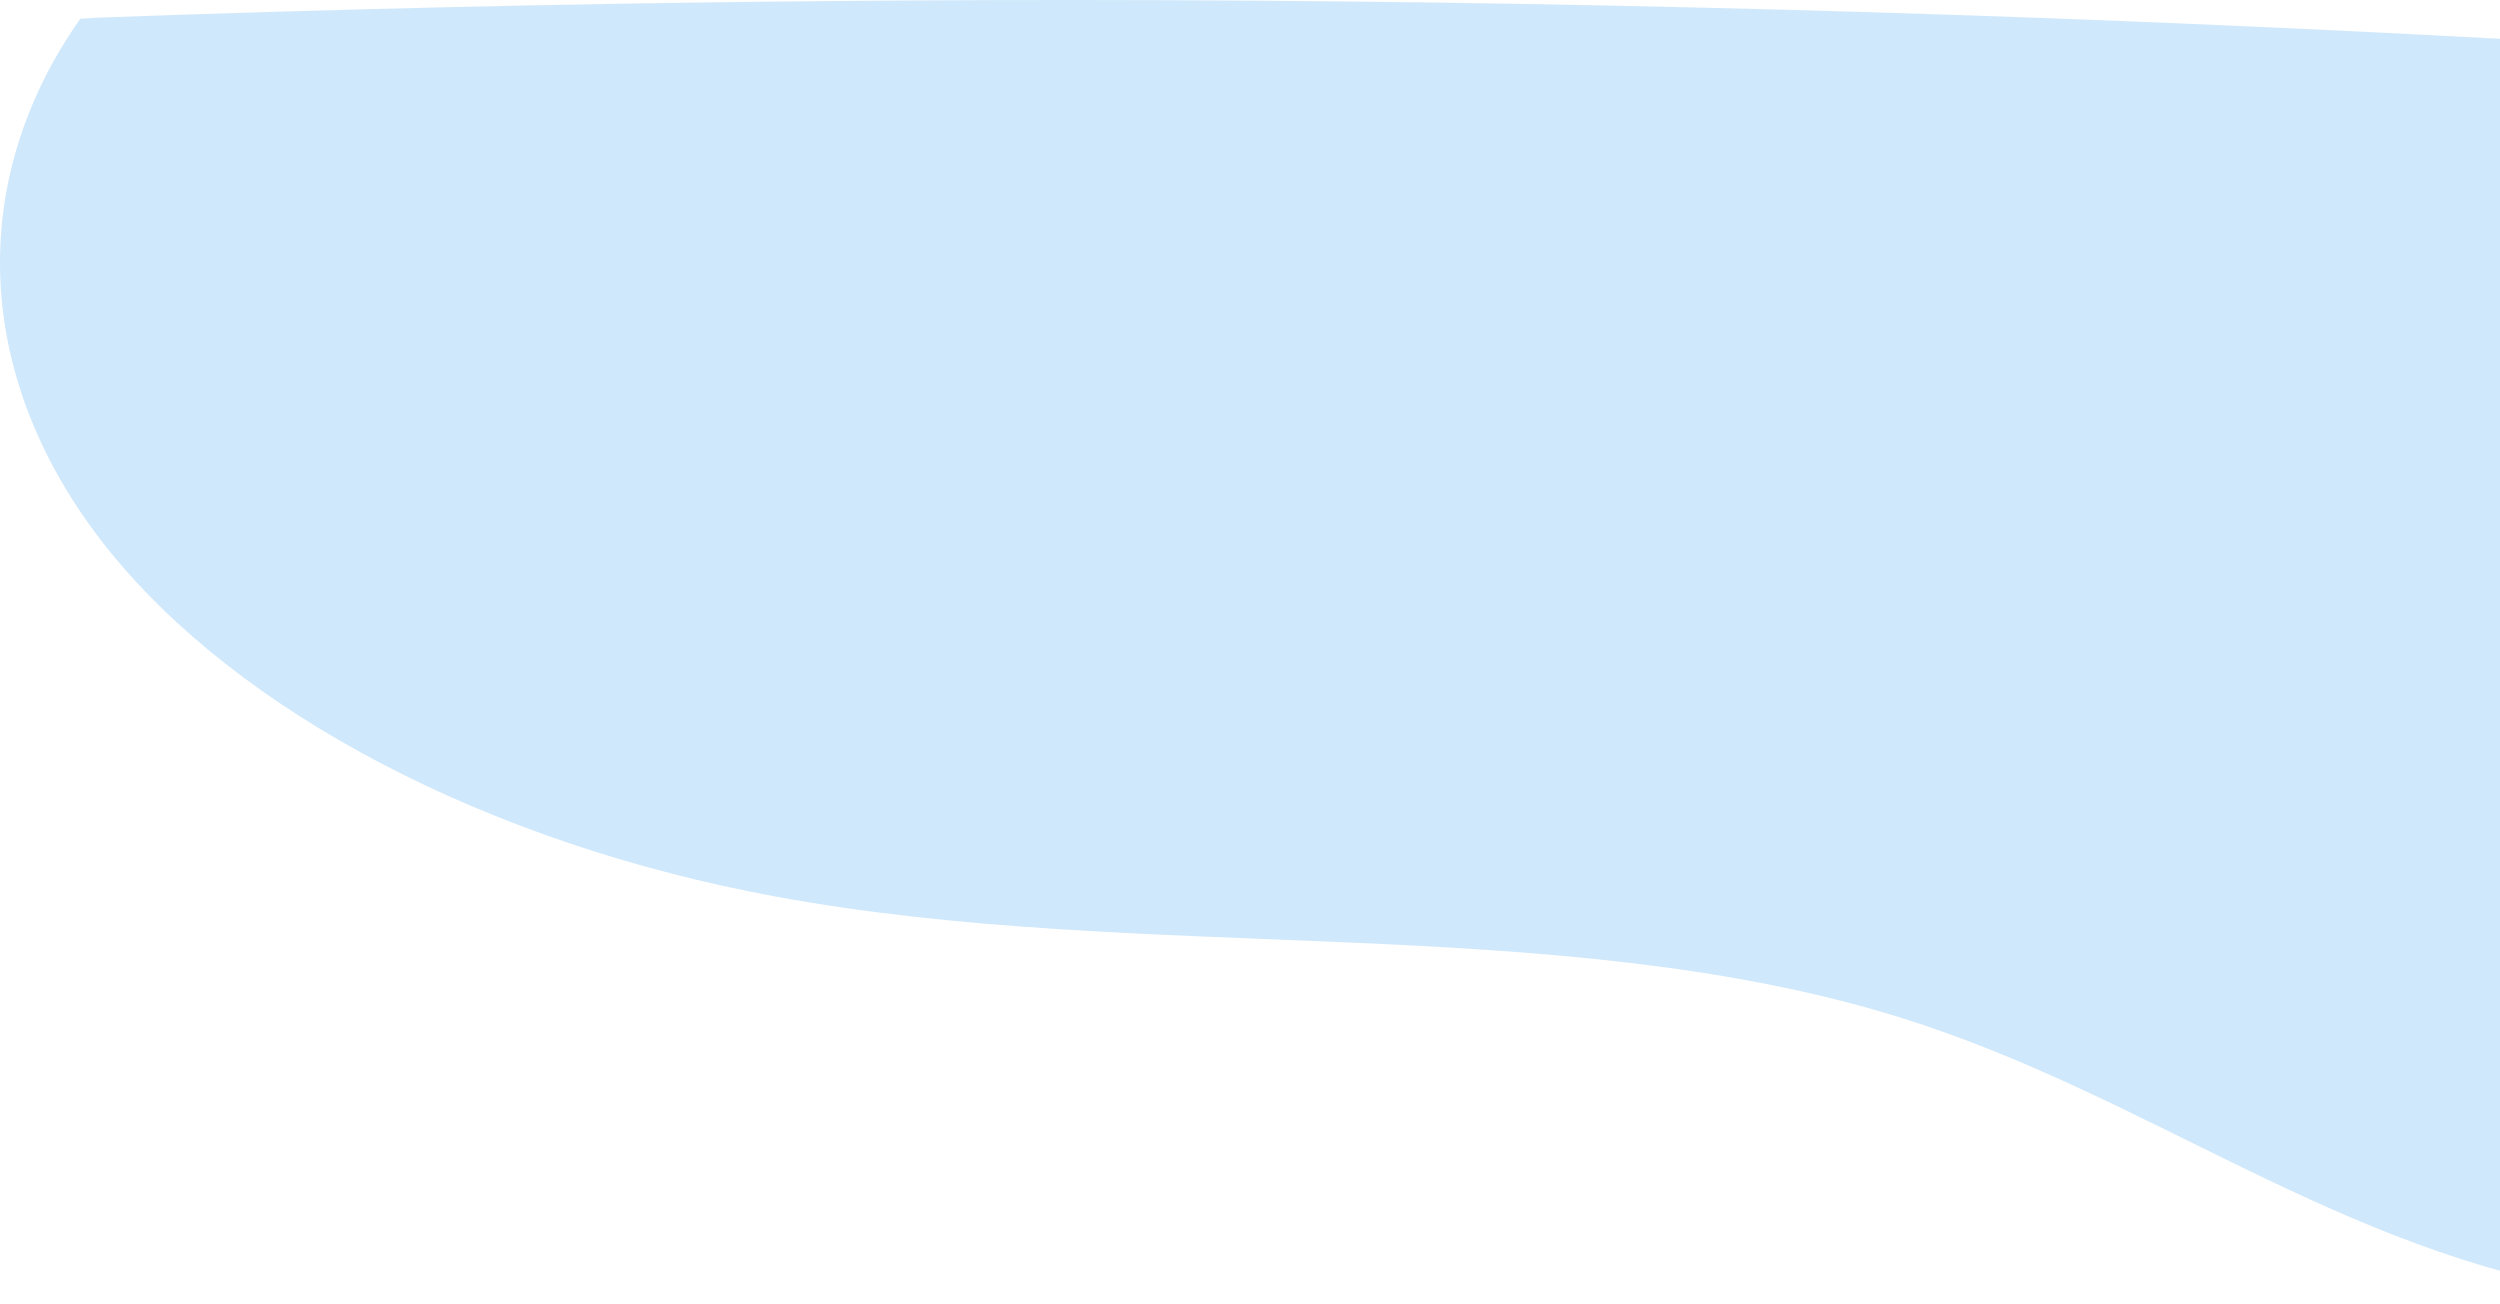 <?xml version="1.0" encoding="UTF-8"?> <svg xmlns="http://www.w3.org/2000/svg" width="462" height="241" viewBox="0 0 462 241" fill="none"><path d="M14.834 3.464C-6.466 33.764 -4.766 70.264 19.534 100.964C43.834 131.664 90.134 155.864 143.234 165.664C211.234 178.264 287.334 168.264 350.934 187.964C397.234 202.364 431.634 231.264 481.634 239.164C505.034 242.864 532.334 240.764 547.534 229.864C562.734 218.964 562.034 201.764 560.634 186.564C556.339 137.939 560.363 88.938 572.534 41.664C574.834 32.664 576.134 21.564 563.834 15.964C558.034 13.364 550.534 12.764 543.434 12.264C368.587 -0.127 193.202 -3.132 18.034 3.264" fill="#D0E8FB"></path></svg> 